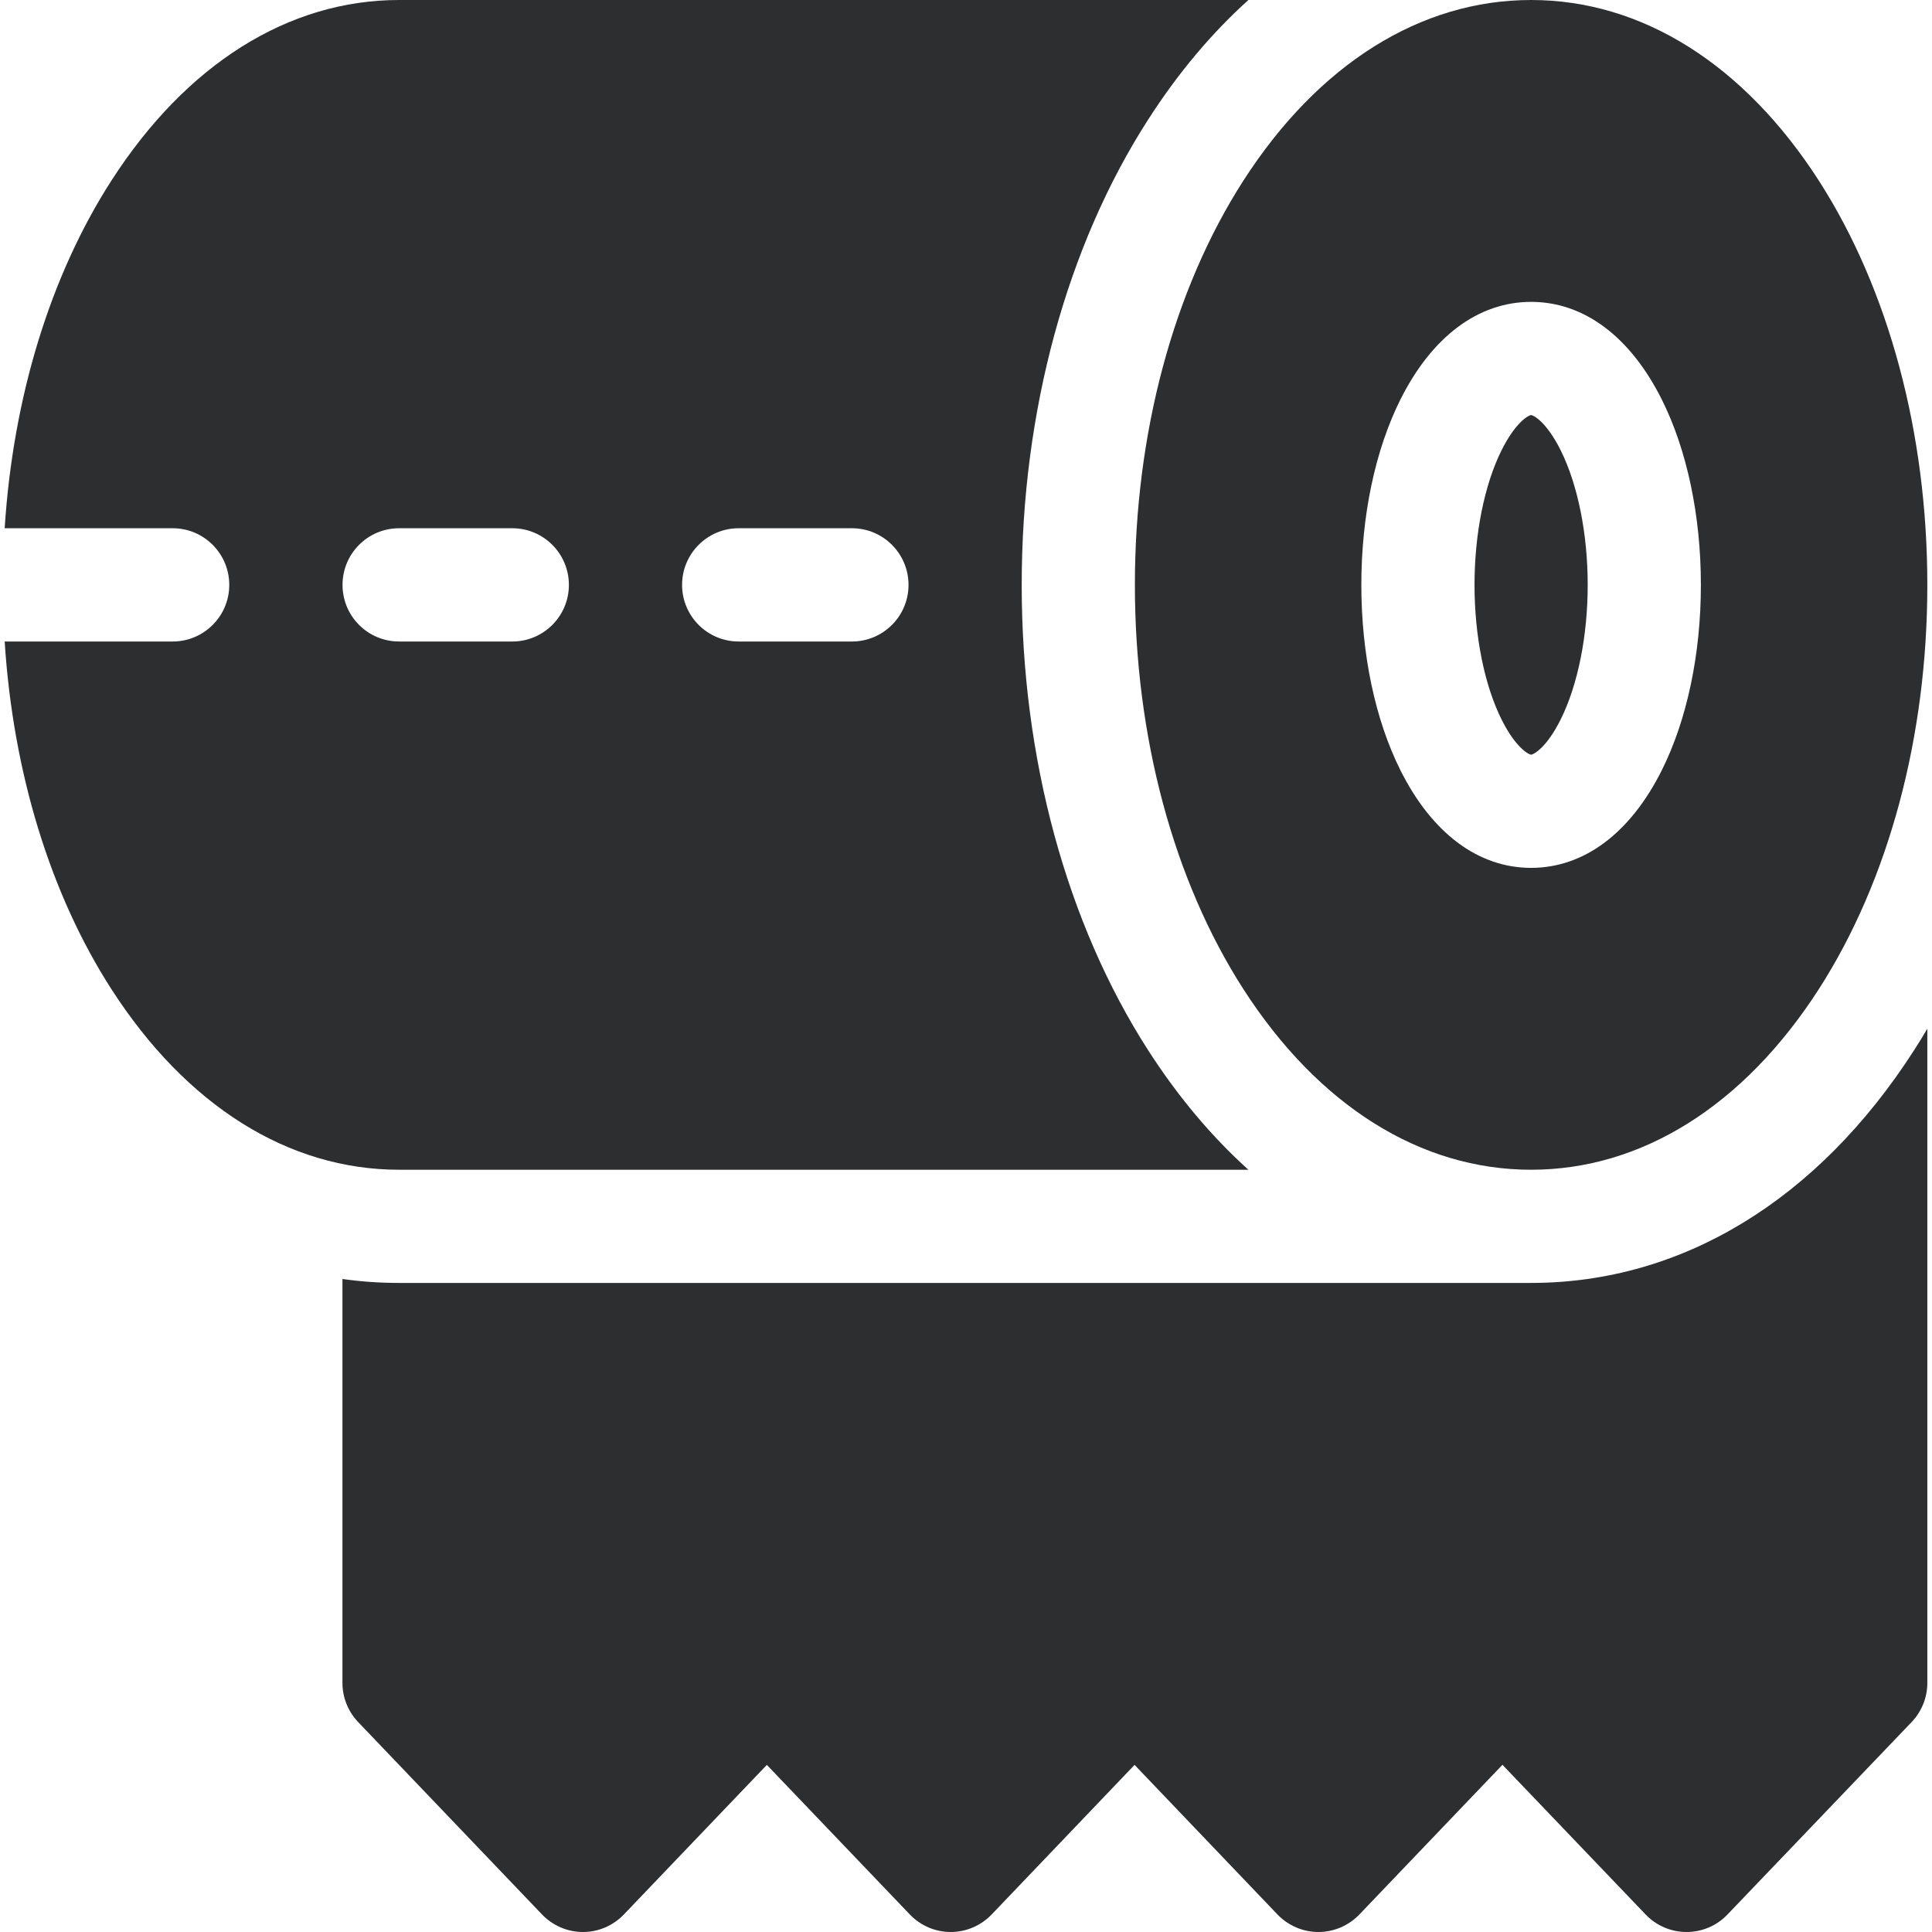 <svg width="24" height="24" viewBox="0 0 24 24" fill="none" xmlns="http://www.w3.org/2000/svg">
<g clip-path="url(#clip0_737_764)">
<path d="M19.02 15.937H4.958C4.72 15.937 4.485 15.921 4.254 15.888V20.906C4.254 21.087 4.324 21.261 4.449 21.392L6.733 23.782C6.866 23.921 7.05 24 7.242 24C7.434 24 7.617 23.921 7.75 23.782L9.526 21.924L11.302 23.782C11.435 23.921 11.618 24 11.81 24C12.002 24 12.186 23.921 12.319 23.782L14.094 21.924L15.869 23.782C16.002 23.921 16.186 24 16.378 24H16.378C16.57 24 16.753 23.921 16.886 23.783L18.664 21.923L20.443 23.783C20.576 23.922 20.759 24 20.951 24C21.143 24 21.327 23.922 21.459 23.783L23.747 21.392C23.872 21.261 23.942 21.087 23.942 20.906V12.779C23.888 12.87 23.834 12.959 23.777 13.047C22.579 14.911 20.89 15.937 19.02 15.937Z" fill="#2C2E30"/>
<path d="M19.02 9.375C19.044 9.375 19.206 9.299 19.386 8.94C19.6 8.511 19.723 7.901 19.723 7.266C19.723 6.631 19.6 6.02 19.386 5.591C19.206 5.232 19.044 5.156 19.02 5.156C18.996 5.156 18.834 5.232 18.654 5.591C18.44 6.02 18.317 6.631 18.317 7.266C18.317 7.901 18.44 8.511 18.654 8.94C18.834 9.299 18.996 9.375 19.02 9.375Z" fill="#2C2E30"/>
<path d="M14.098 7.266C14.098 9.152 14.577 10.935 15.445 12.286C16.376 13.734 17.646 14.531 19.02 14.531C20.394 14.531 21.664 13.734 22.595 12.286C23.463 10.935 23.942 9.152 23.942 7.266C23.942 5.38 23.463 3.597 22.595 2.245C21.664 0.797 20.394 0 19.02 0C17.646 0 16.376 0.797 15.445 2.245C14.577 3.597 14.098 5.38 14.098 7.266ZM17.397 4.962C17.788 4.181 18.364 3.75 19.02 3.75C19.676 3.75 20.252 4.181 20.643 4.962C20.957 5.589 21.129 6.407 21.129 7.266C21.129 8.124 20.957 8.942 20.643 9.569C20.252 10.351 19.676 10.781 19.02 10.781C18.364 10.781 17.788 10.351 17.397 9.569C17.083 8.942 16.911 8.124 16.911 7.266C16.911 6.407 17.083 5.589 17.397 4.962Z" fill="#2C2E30"/>
<path d="M15.508 14.531C15.052 14.12 14.634 13.624 14.263 13.047C13.25 11.471 12.692 9.418 12.692 7.266C12.692 5.113 13.25 3.06 14.263 1.485C14.634 0.907 15.052 0.411 15.508 0H4.958C3.583 0 2.314 0.797 1.383 2.245C0.623 3.427 0.162 4.94 0.058 6.562H2.145C2.533 6.562 2.848 6.877 2.848 7.266C2.848 7.654 2.533 7.969 2.145 7.969H0.058C0.162 9.592 0.623 11.104 1.383 12.286C2.314 13.734 3.583 14.531 4.958 14.531H15.508ZM9.176 6.562H10.583C10.971 6.562 11.286 6.877 11.286 7.266C11.286 7.654 10.971 7.969 10.583 7.969H9.176C8.788 7.969 8.473 7.654 8.473 7.266C8.473 6.877 8.788 6.562 9.176 6.562ZM4.255 7.266C4.255 6.877 4.569 6.562 4.958 6.562H6.364C6.752 6.562 7.067 6.877 7.067 7.266C7.067 7.654 6.752 7.969 6.364 7.969H4.958C4.569 7.969 4.255 7.654 4.255 7.266Z" fill="#2C2E30"/>
</g>
<defs>
<clipPath id="clip0_737_764">
<rect width="24" height="24" fill="white"/>
</clipPath>
</defs>
</svg>
